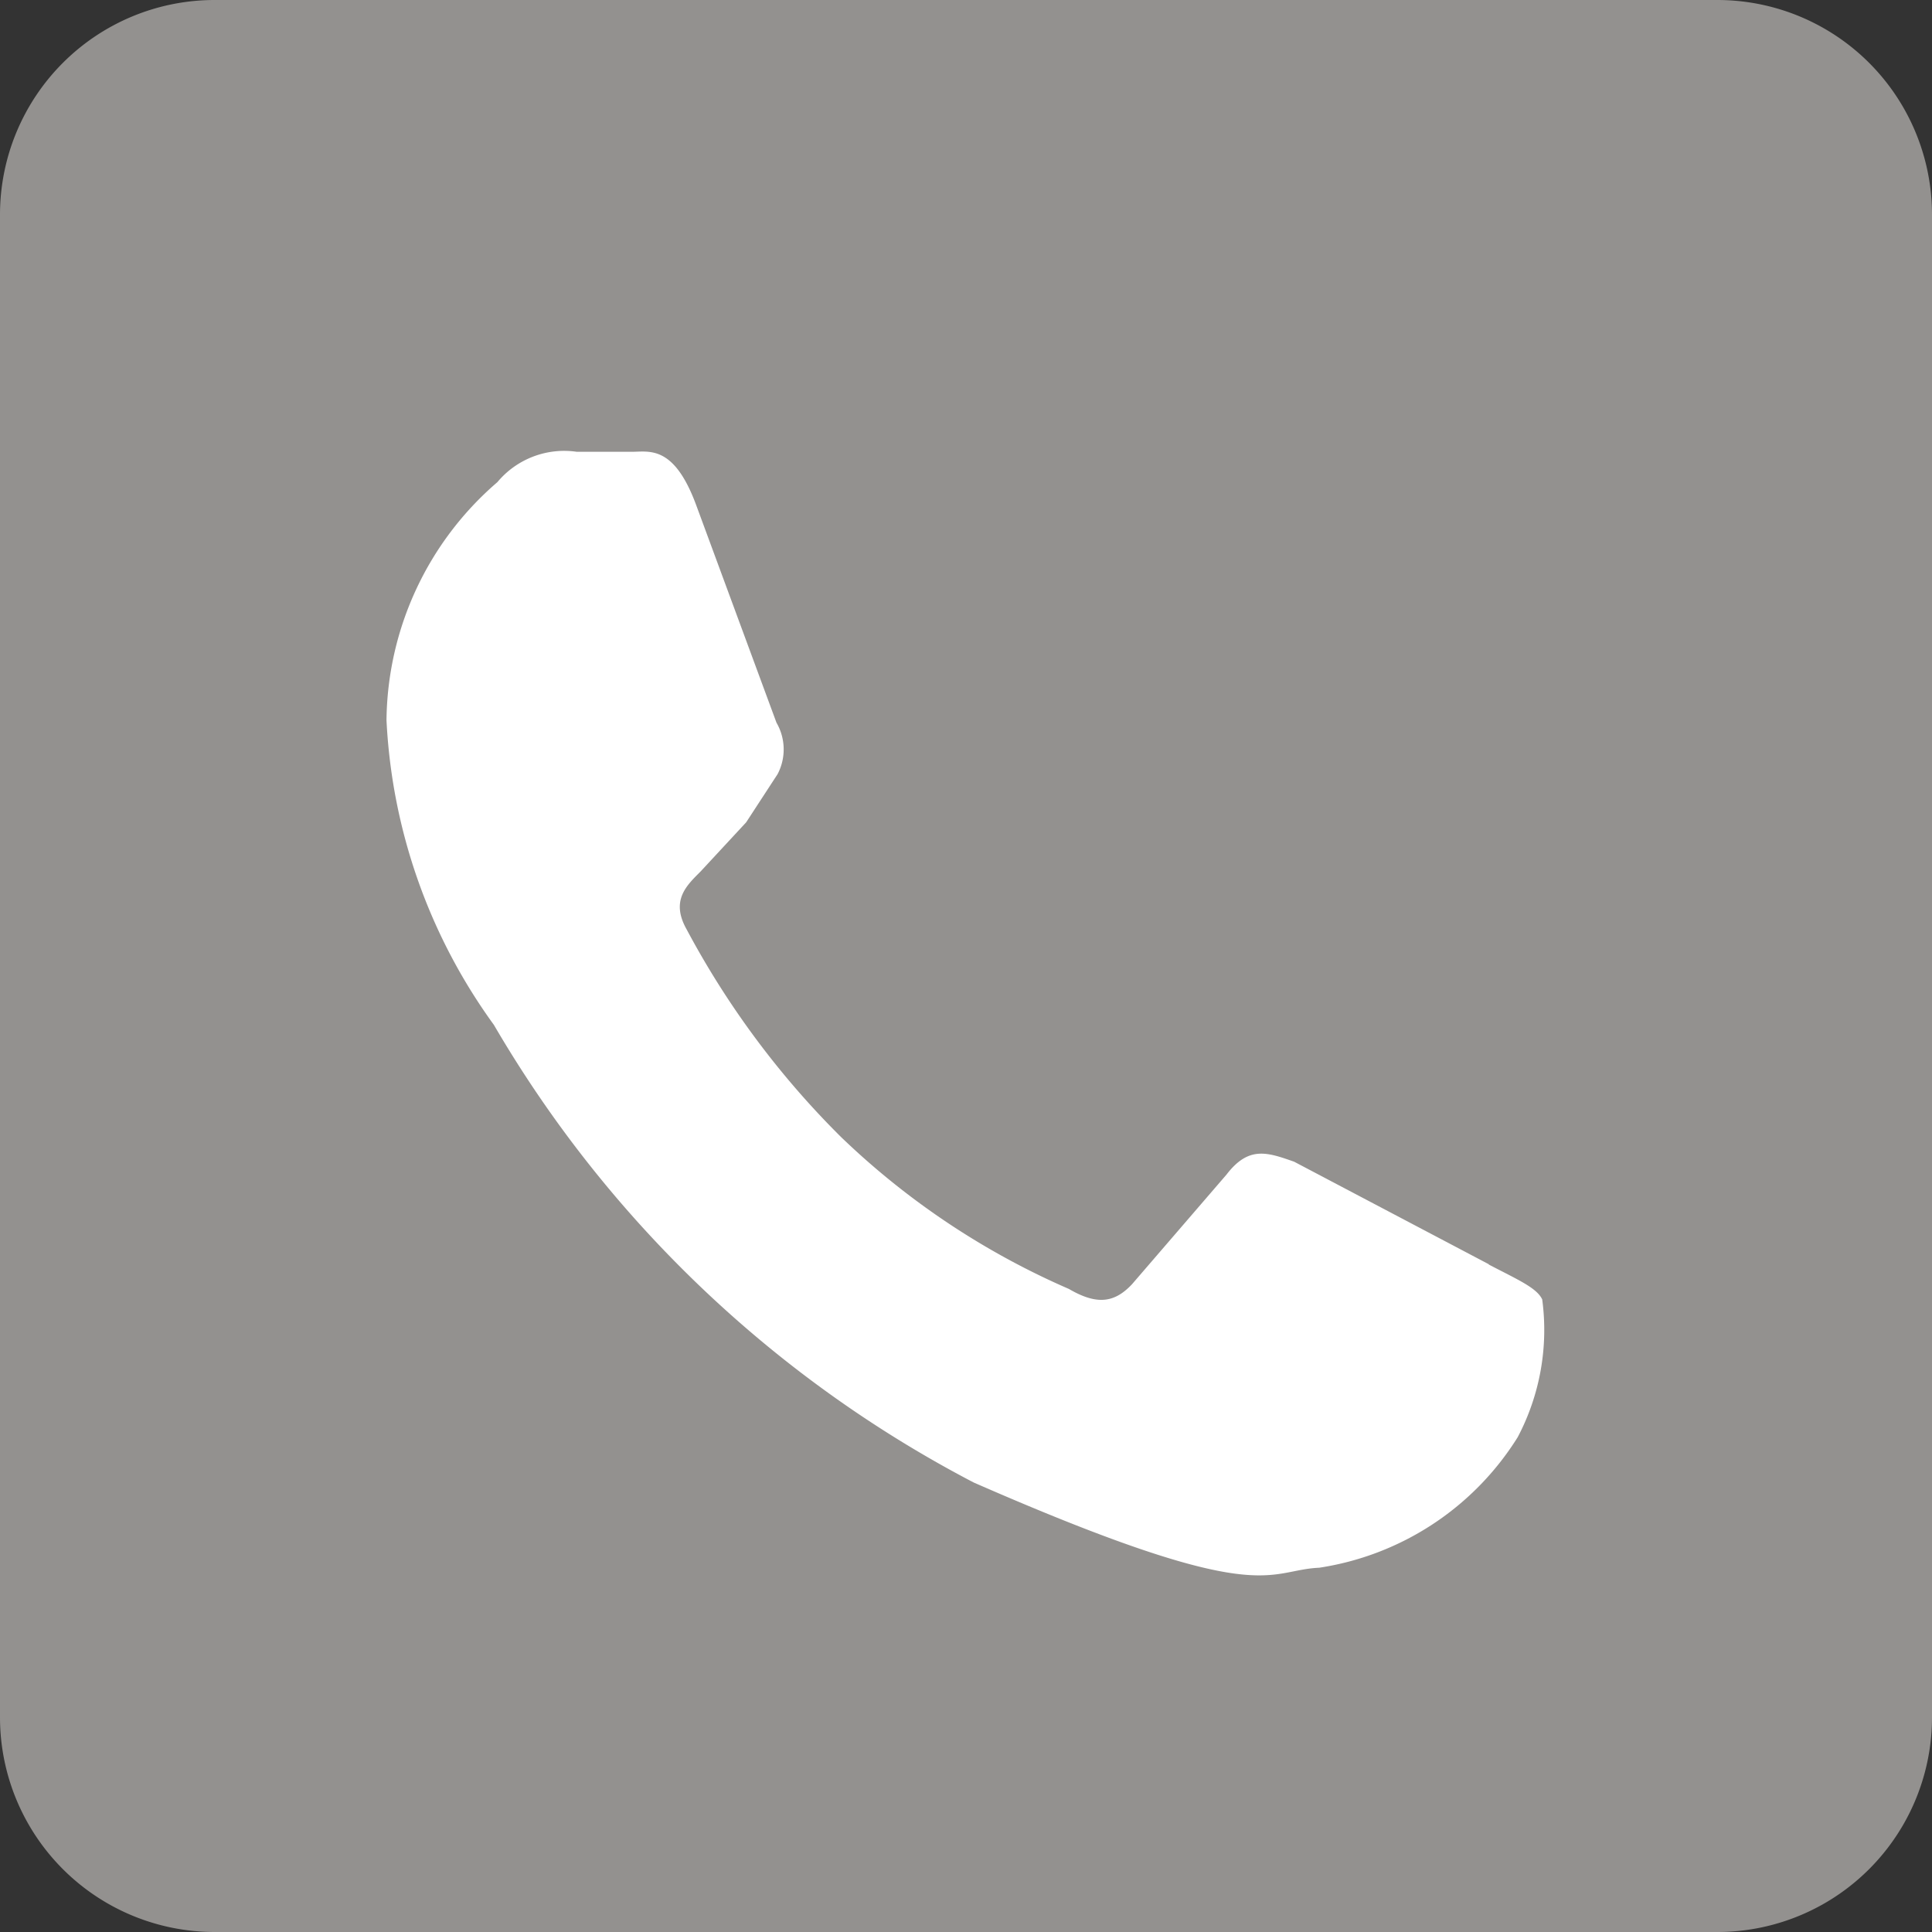 <svg id="Grupo_22" data-name="Grupo 22" xmlns="http://www.w3.org/2000/svg" width="20" height="20" viewBox="0 0 20 20">
  <rect x="0" y="0" width="20" height="20" fill="#333333" stroke="none"/>
  <g id="Grupo_21" data-name="Grupo 21" transform="translate(0)">
    <g id="Grupo_18" data-name="Grupo 18">
      <path id="linkedin-box" d="M20.778,3A2.222,2.222,0,0,1,23,5.222V20.778A2.222,2.222,0,0,1,20.778,23H5.222A2.222,2.222,0,0,1,3,20.778V5.222A2.222,2.222,0,0,1,5.222,3H20.778" transform="translate(-3 -3)" fill="#93918f"/>
    </g>
  </g>
  <path id="whatsapp" d="M20.576,17.16c.3.157.5.242.556.363a2.379,2.379,0,0,1-.254,1.426A2.943,2.943,0,0,1,18.824,20.3c-.556.024-.568.435-3.577-.882a12.372,12.372,0,0,1-4.967-4.737,5.856,5.856,0,0,1-1.112-3.154,3.294,3.294,0,0,1,1.148-2.465.9.9,0,0,1,.822-.314h.568c.181,0,.435-.073.665.544l.834,2.26a.551.551,0,0,1,.012.532l-.326.5-.471.508c-.145.145-.314.3-.145.6a8.969,8.969,0,0,0,1.6,2.151,7.985,7.985,0,0,0,2.357,1.571c.29.169.471.145.653-.048l.979-1.136c.23-.3.423-.23.7-.133l2.018,1.063" transform="translate(-5.167 -4.071)" fill="#fff"/>
</svg>

